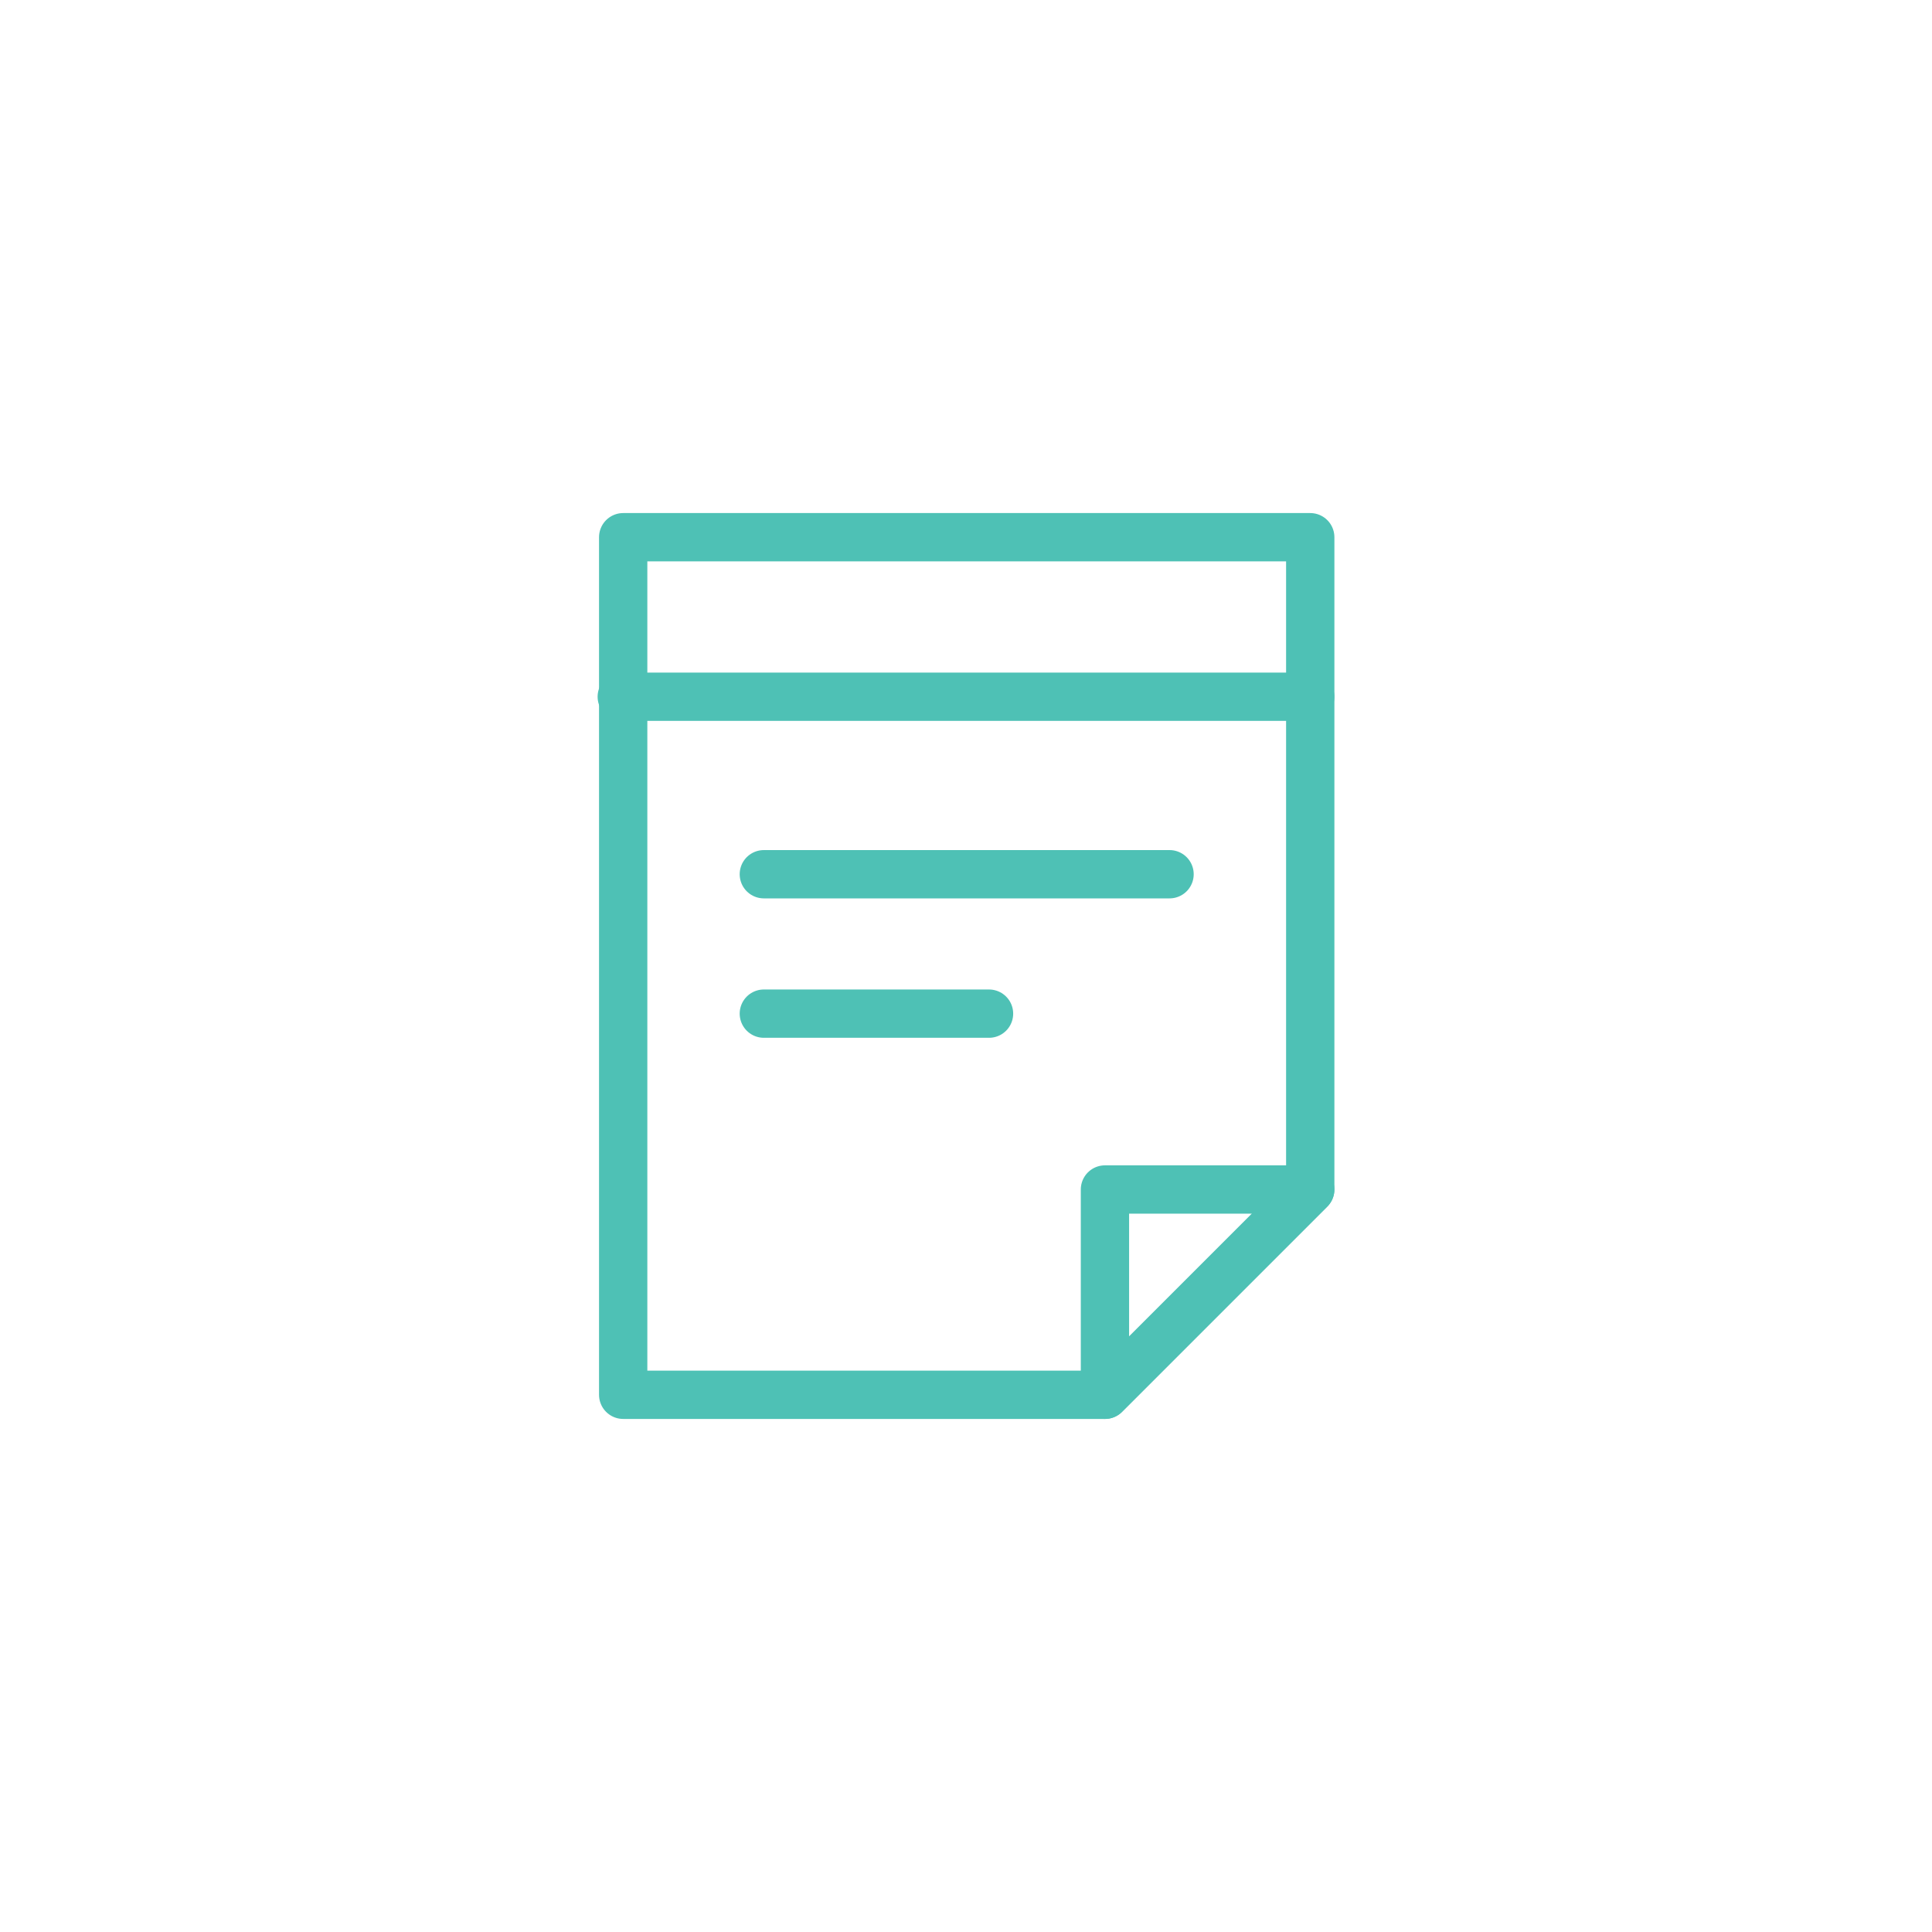 <svg xmlns="http://www.w3.org/2000/svg" width="50" height="50" viewBox="0 0 50 50">
  <circle cx="25" cy="25" r="25" fill="transparent"/>
  <polygon points="16.128 36.097 28.596 36.097 33.909 30.784 33.909 13.903 16.128 13.903 16.128 36.097" fill="transparent" stroke="#4EC1B5" stroke-linecap="round" stroke-linejoin="round" stroke-width="1.25"/>
  <polygon points="28.596 36.097 28.596 30.784 33.909 30.784 28.596 36.097" fill="transparent" stroke="#4EC1B5" stroke-linecap="round" stroke-linejoin="round" stroke-width="1.25"/>
  <line x1="19.768" y1="22.625" x2="30.268" y2="22.625" fill="transparent" stroke="#4EC1B5" stroke-linecap="round" stroke-linejoin="round" stroke-width="1.25"/>
  <line x1="19.768" y1="26.233" x2="25.596" y2="26.233" fill="transparent" stroke="#4EC1B5" stroke-linecap="round" stroke-linejoin="round" stroke-width="1.25"/>
  <line x1="16.091" y1="18.031" x2="33.909" y2="18.031" fill="transparent" stroke="#4EC1B5" stroke-linecap="round" stroke-linejoin="round" stroke-width="1.25"/>
</svg>
